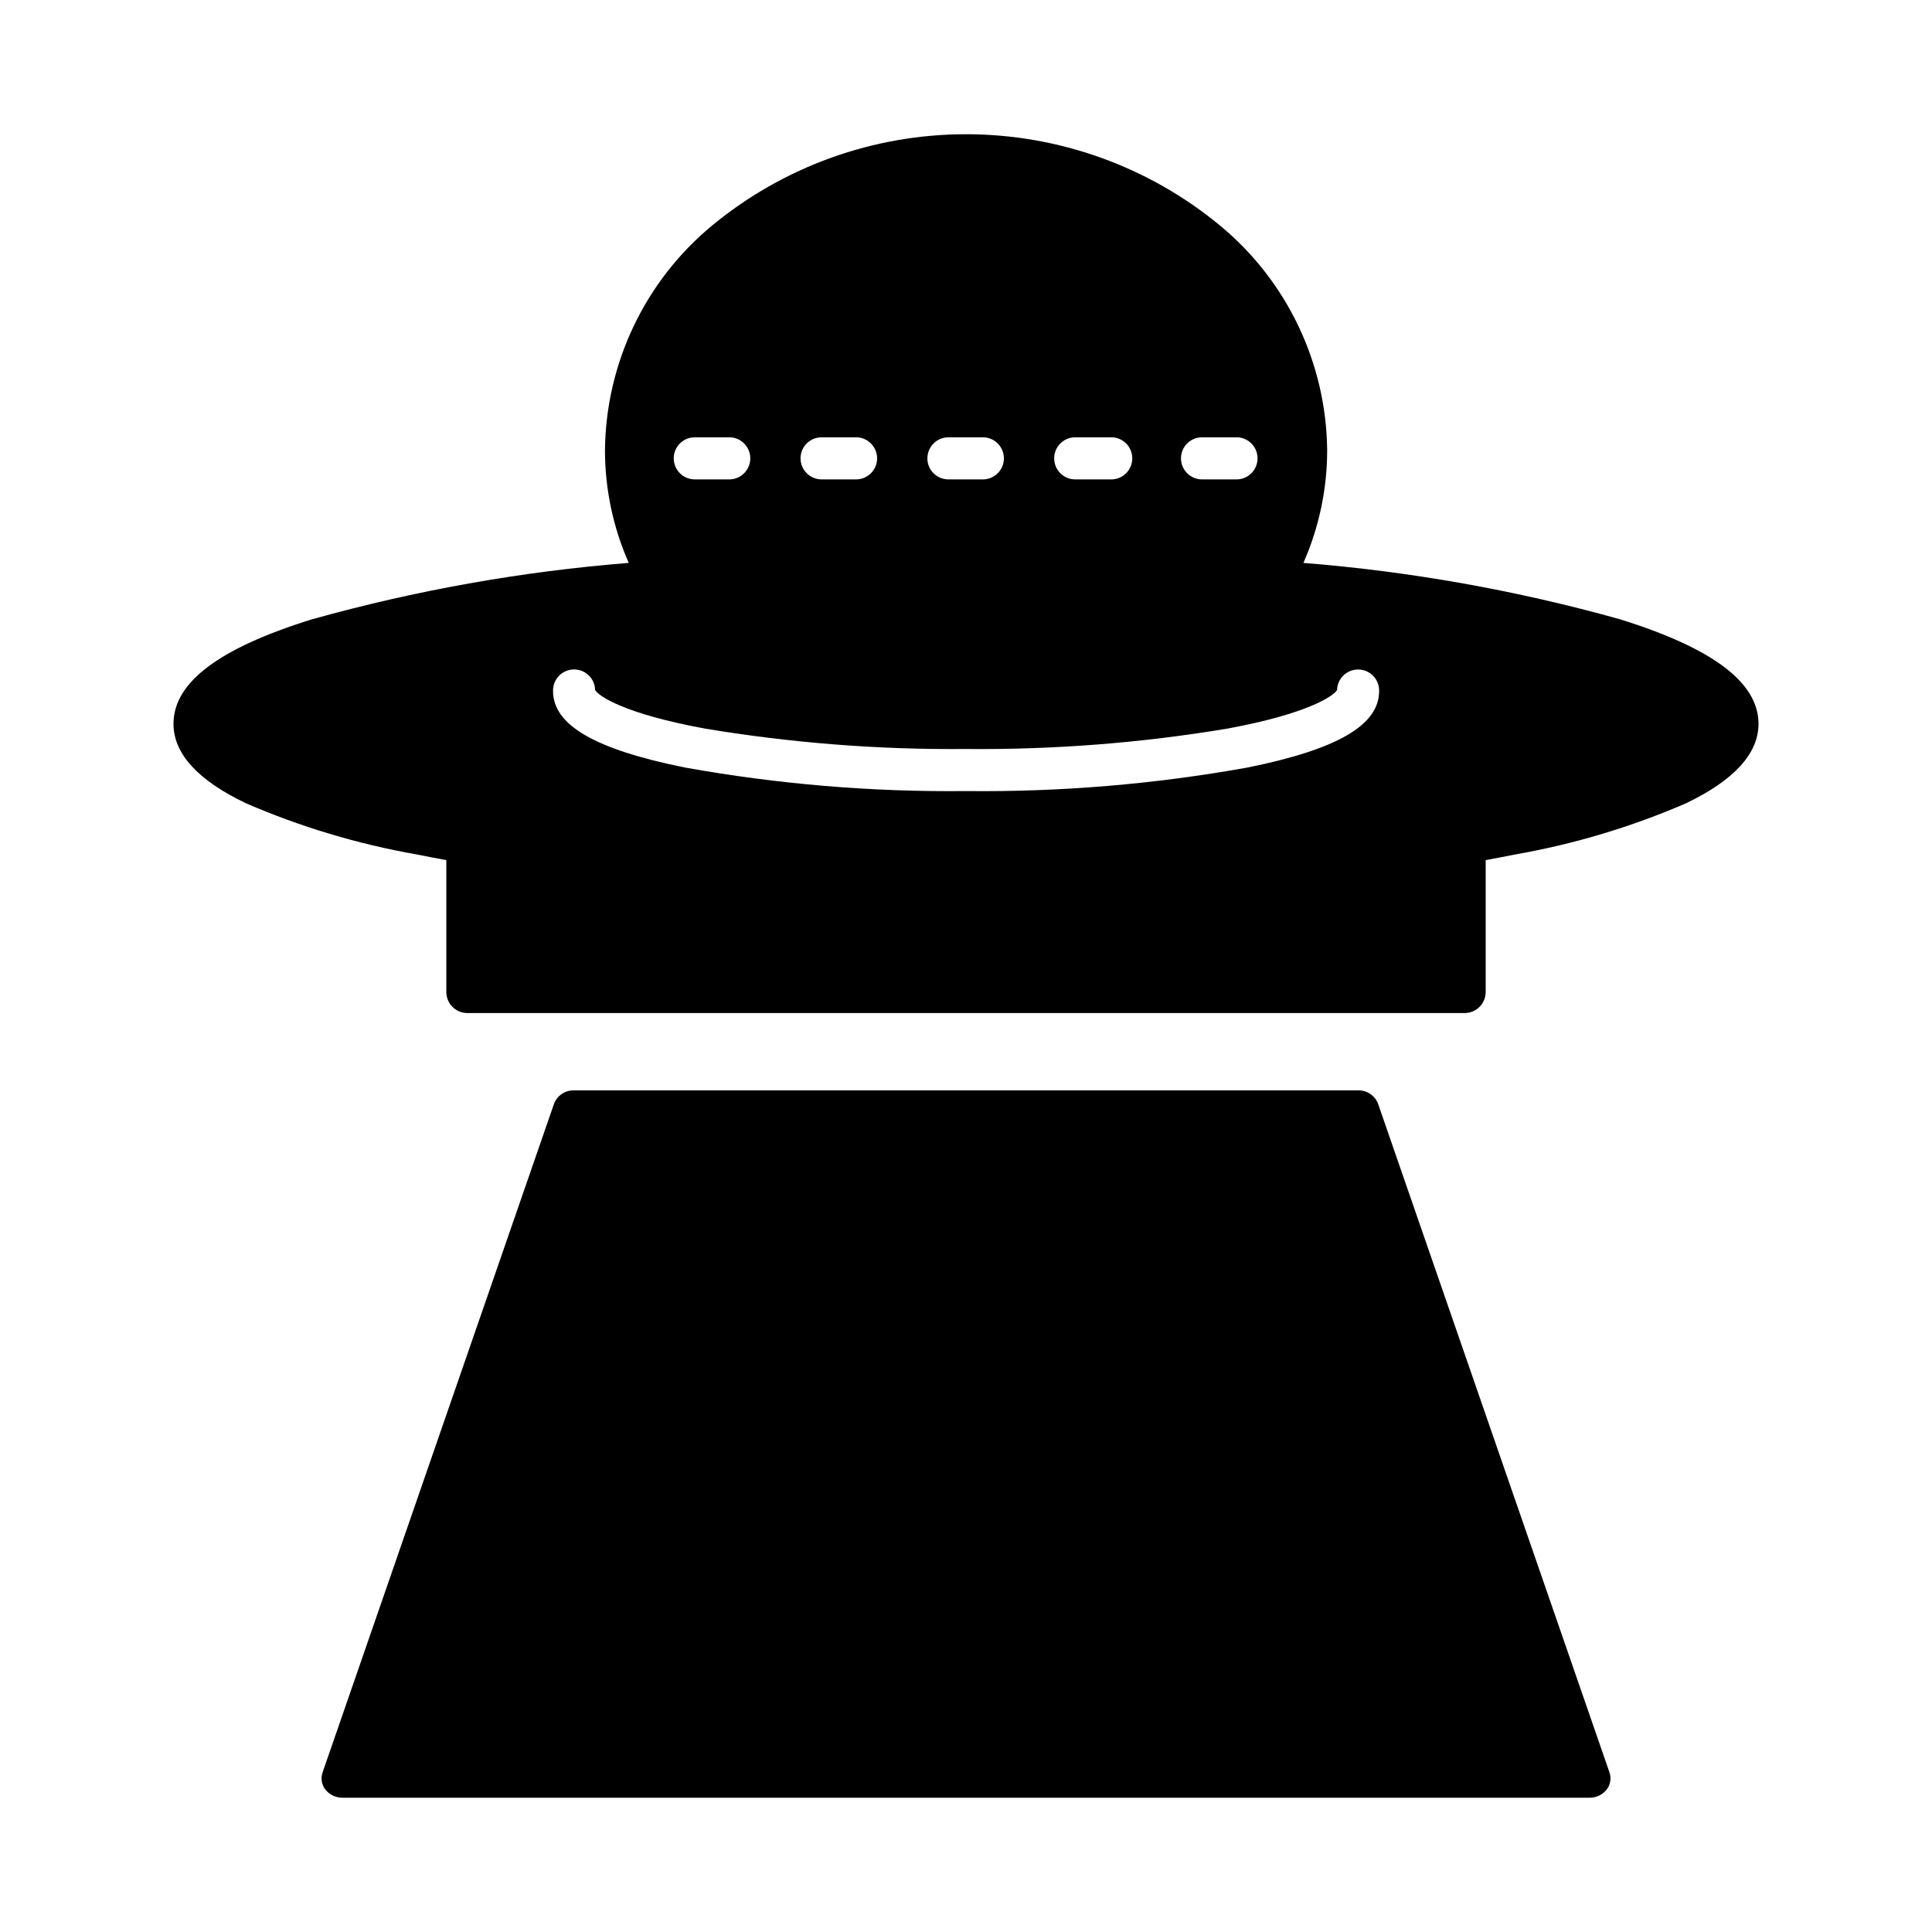 <?xml version="1.0" encoding="UTF-8"?>
<!-- Uploaded to: ICON Repo, www.svgrepo.com, Generator: ICON Repo Mixer Tools -->
<svg fill="#000000" width="800px" height="800px" version="1.1" viewBox="144 144 512 512" xmlns="http://www.w3.org/2000/svg">
 <path d="m570.53 613.71c0.547 1.566 0.246 3.305-0.789 4.598-1.102 1.352-2.758 2.125-4.504 2.109h-330.46c-1.742 0.016-3.398-0.758-4.504-2.109-1.035-1.293-1.332-3.031-0.785-4.598l61.324-177.17h-0.004c0.824-2.203 2.953-3.641 5.309-3.582h207.79c2.352-0.059 4.481 1.379 5.305 3.582zm39.492-277.88c0 7.871-6.473 14.957-19.246 21.066-14.457 6.254-29.594 10.793-45.105 13.523-2.625 0.523-5.273 1.031-7.949 1.52v34.953h-0.004c0 1.477-0.586 2.894-1.633 3.941-1.043 1.043-2.461 1.633-3.941 1.633h-264.29c-3.078 0-5.574-2.496-5.574-5.574v-34.953c-2.707-0.488-5.359-0.996-7.949-1.52-15.516-2.731-30.652-7.269-45.109-13.523-12.777-6.086-19.246-13.168-19.246-21.066 0-10.965 11.996-20.027 36.684-27.703v0.004c27.441-7.68 55.559-12.688 83.965-14.957-4.16-9.426-6.305-19.613-6.301-29.914 0.246-23.02 10.613-44.766 28.34-59.449 18.949-15.668 42.766-24.238 67.355-24.238 24.586 0 48.402 8.57 67.352 24.238 17.727 14.684 28.094 36.43 28.34 59.449 0.008 10.301-2.137 20.488-6.297 29.914 28.402 2.269 56.52 7.277 83.961 14.957 24.656 7.707 36.652 16.766 36.652 27.73zm-153.05-70.367c0.004 3.078 2.496 5.574 5.574 5.582h9.344c2.996-0.113 5.371-2.578 5.371-5.578s-2.375-5.465-5.371-5.578h-9.344c-3.078 0.008-5.57 2.5-5.574 5.574zm-33.605 0c0 3.082 2.492 5.578 5.574 5.582h9.336c1.516 0.059 2.988-0.504 4.082-1.559 1.09-1.051 1.707-2.504 1.707-4.019 0-1.516-0.617-2.969-1.707-4.019-1.094-1.051-2.566-1.613-4.082-1.559h-9.336c-3.078 0-5.574 2.496-5.574 5.574zm-33.605 0c0 3.082 2.492 5.578 5.574 5.582h9.336c2.996-0.113 5.371-2.578 5.371-5.578s-2.375-5.465-5.371-5.578h-9.336c-3.078 0.008-5.566 2.5-5.566 5.574zm-33.613 0c0.004 3.082 2.5 5.578 5.582 5.582h9.336c2.996-0.113 5.371-2.578 5.371-5.578s-2.375-5.465-5.371-5.578h-9.336c-3.082 0-5.578 2.496-5.582 5.574zm-33.605 0c0 3.082 2.492 5.578 5.57 5.582h9.348c2.996-0.113 5.371-2.578 5.371-5.578s-2.375-5.465-5.371-5.578h-9.348c-3.078 0-5.57 2.496-5.57 5.574zm186.94 61.668v0.004c0.07-3.078-2.363-5.637-5.441-5.707-3.078-0.074-5.633 2.359-5.707 5.438-0.945 1.574-7.723 6.297-29.125 10.234-22.867 3.805-46.023 5.609-69.203 5.391-23.172 0.211-46.316-1.598-69.172-5.406-21.434-3.938-28.215-8.613-29.125-10.234h-0.004c-0.074-3.078-2.629-5.512-5.707-5.441-3.078 0.074-5.512 2.633-5.438 5.711 0 9.027 11.09 15.469 34.906 20.27h-0.004c24.598 4.426 49.555 6.519 74.543 6.25 24.996 0.273 49.965-1.812 74.57-6.234 23.828-4.801 34.906-11.242 34.906-20.27z"/>
</svg>